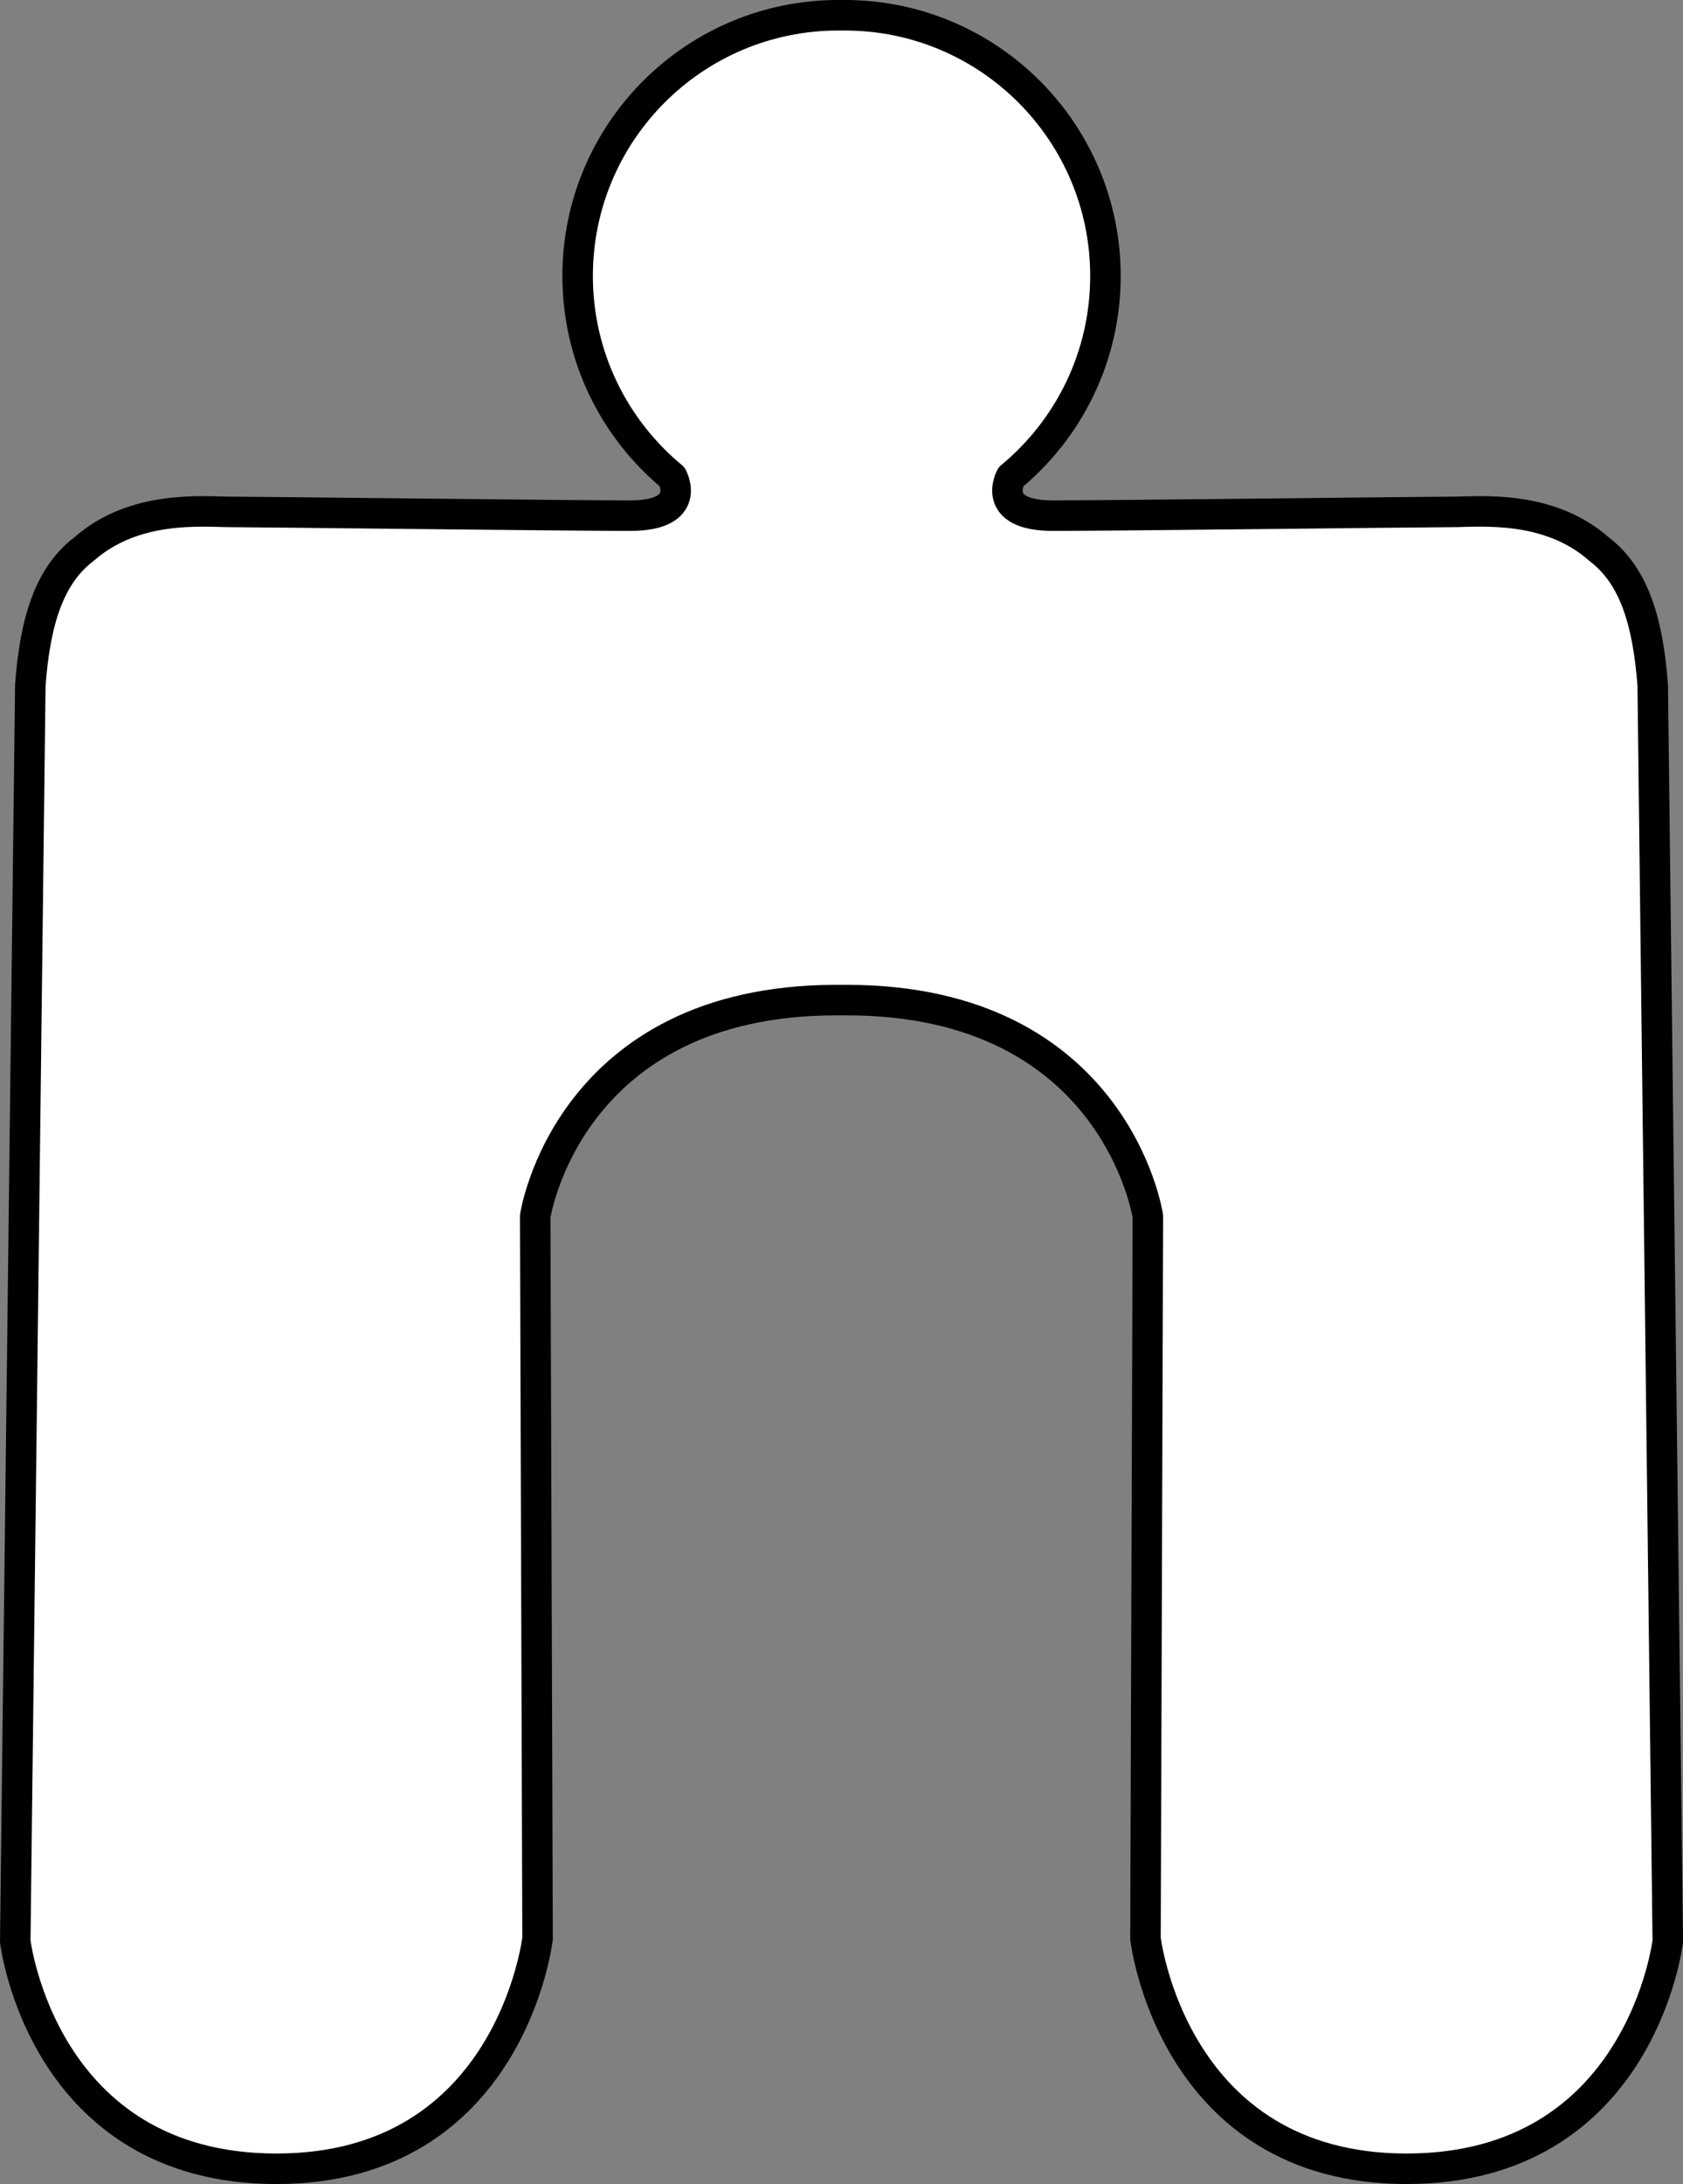 <?xml version="1.0" encoding="iso-8859-1"?>
<!-- Generator: Adobe Illustrator 28.1.0, SVG Export Plug-In . SVG Version: 6.00 Build 0)  -->
<svg version="1.1" id="Image" xmlns="http://www.w3.org/2000/svg" xmlns:xlink="http://www.w3.org/1999/xlink" x="0px" y="0px"
	 width="44.144px" height="57.247px" viewBox="0 0 44.144 57.247" enable-background="new 0 0 44.144 57.247"
	 xml:space="preserve">
<rect x="0" y="0" width="44.144" height="57.247" fill="#808080" stroke="none"/>
<path fill="#FFFFFF" stroke="#000000" stroke-width="0.8" stroke-linecap="round" stroke-linejoin="round" stroke-miterlimit="10" d="
	M22.103,26.214h0.106c3.527,0,5.5,1.418,6.594,2.834c1.094,1.416,1.305,2.834,1.305,2.834L30.045,50.812
	c0,0,0.699,6.035,6.848,6.035s6.852-5.965,6.852-5.965l-0.395-32.918c-0.125-1.688-0.5-2.879-1.402-3.566
	c-1.336-1.184-3.149-0.98-3.867-0.98c-0.719,0-8.797,0.098-10.461,0.098s-1.105-1.016-1.105-1.016
	c1.516-1.254,2.48-3.148,2.48-5.266c0-3.774-3.063-6.834-6.836-6.834h-0.172c-3.773,0-6.836,3.06-6.836,6.834
	c0,2.117,0.965,4.012,2.481,5.266c0,0,0.558,1.016-1.106,1.016S6.783,13.418,6.064,13.418
	c-0.718,0-2.531-0.203-3.867,0.98c-0.902,0.688-1.278,1.879-1.402,3.566L0.4,50.882c0,0,0.703,5.965,6.852,5.965
	s6.848-6.035,6.848-6.035l-0.062-18.93c0,0,0.211-1.418,1.305-2.834c1.094-1.416,3.066-2.834,6.594-2.834h0.106
	H22.103z"/>
</svg>
